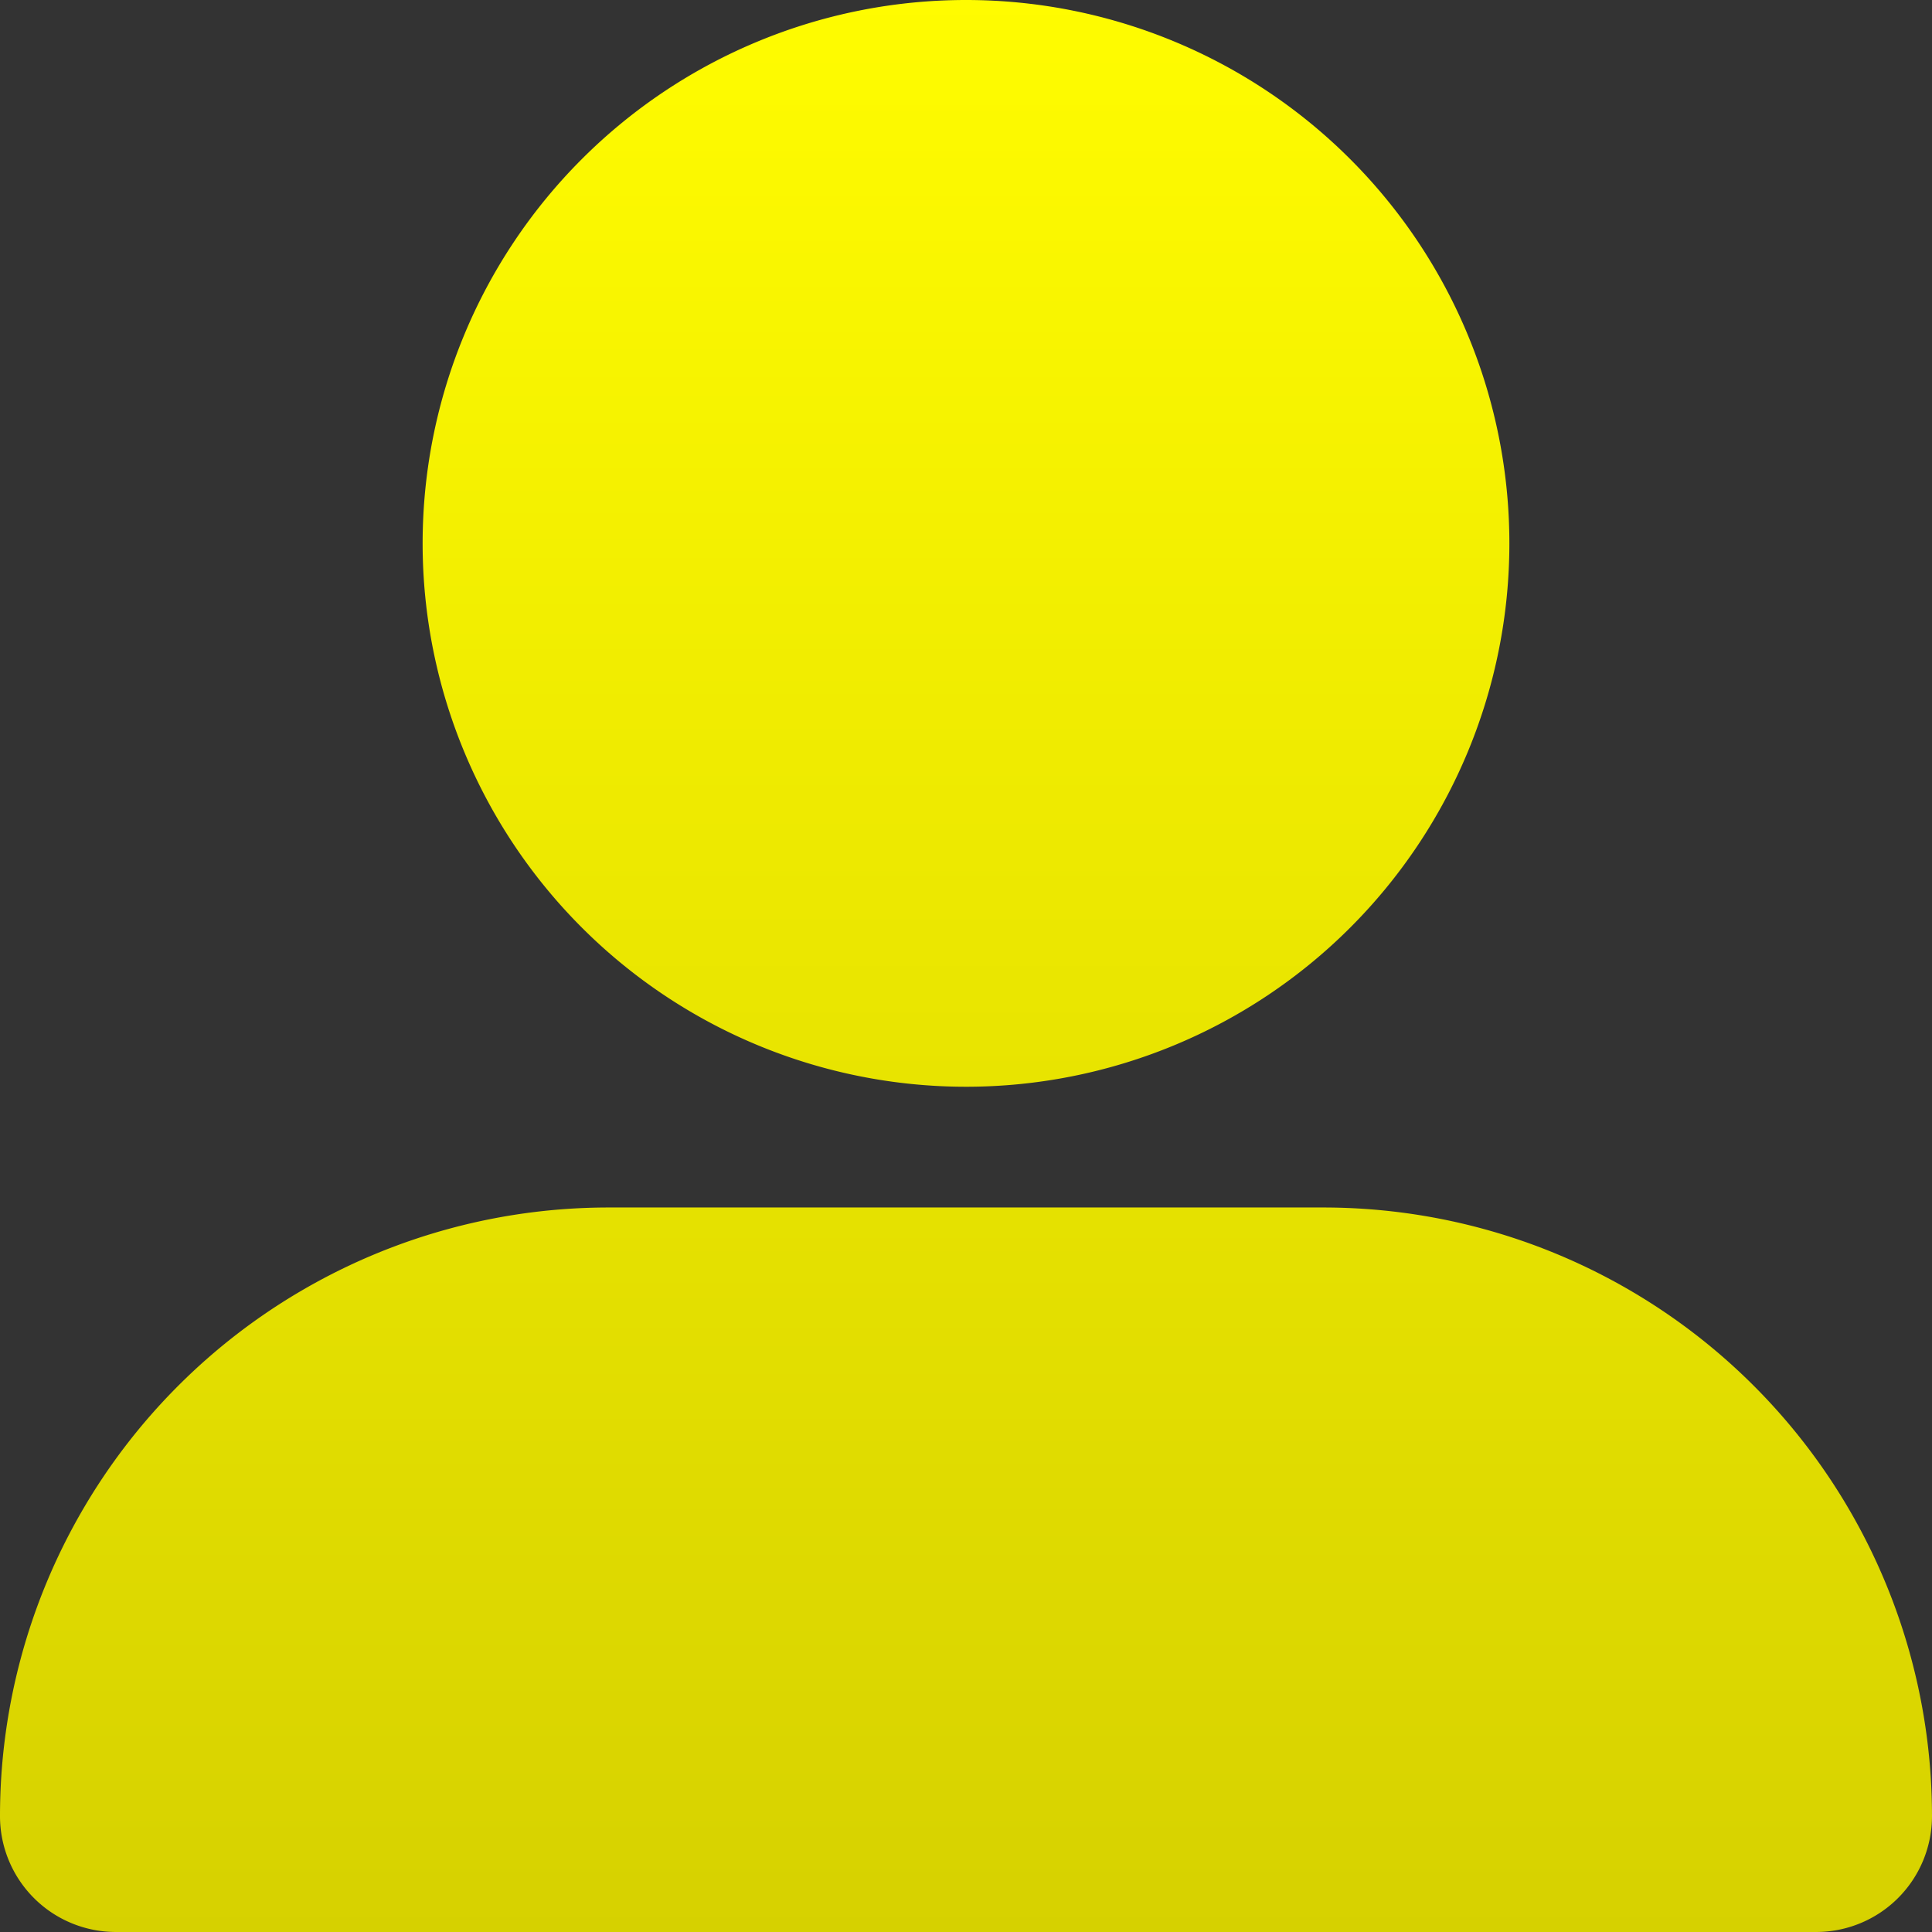 <svg xmlns="http://www.w3.org/2000/svg" xmlns:xlink="http://www.w3.org/1999/xlink" width="196.018" height="196.018" viewBox="0 0 196.018 196.018"><rect x="0" y="0" width="196.018" height="196.018" fill="#333333" stroke="none"/><defs><linearGradient id="linear-gradient" x1="0.5" x2="0.5" y2="1" gradientUnits="objectBoundingBox"><stop offset="0" stop-color="#fffc00"></stop><stop offset="1" stop-color="#d6d100"></stop></linearGradient></defs><path id="user-large" d="M98.009,110.26a55.13,55.13,0,1,0-55.13-55.13A55.144,55.144,0,0,0,98.009,110.26ZM61.753,122.511A61.745,61.745,0,0,0,0,184.264a11.756,11.756,0,0,0,11.753,11.753H184.264a11.756,11.756,0,0,0,11.753-11.753,61.745,61.745,0,0,0-61.753-61.753Z" fill="url(#linear-gradient)"></path></svg>